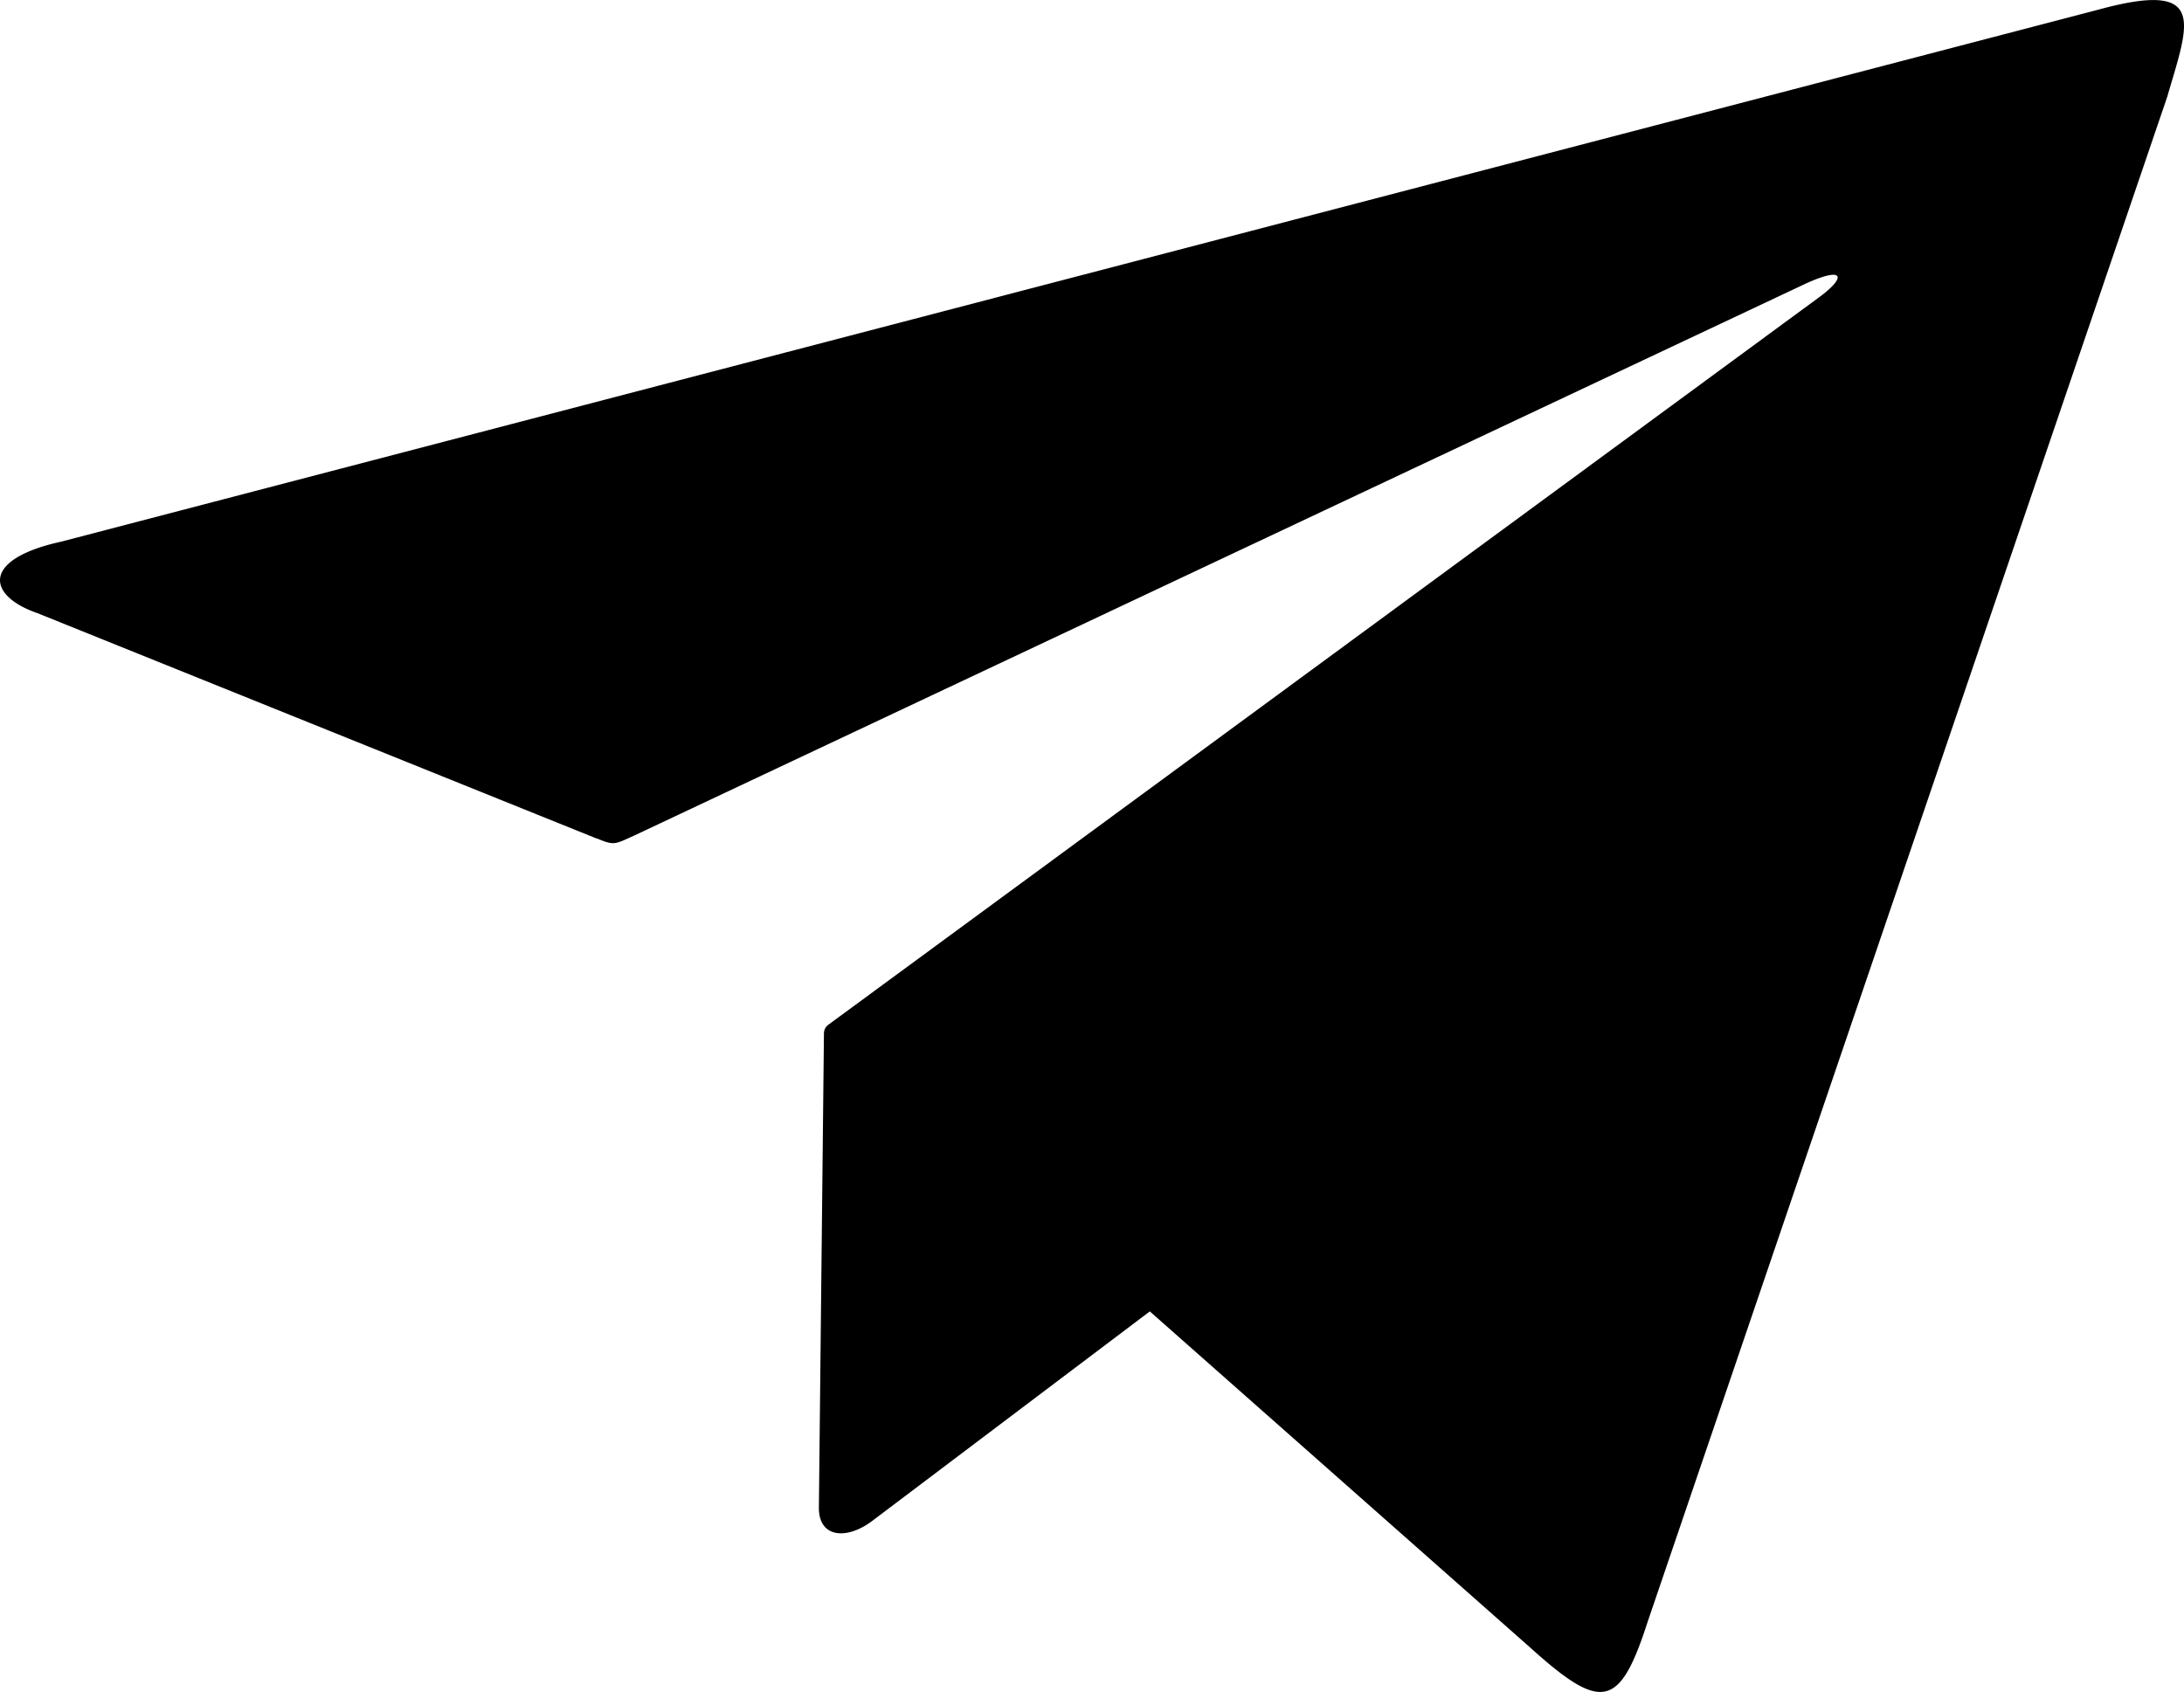<svg height="21.757" viewBox="0 0 28.081 21.757" width="28.081" xmlns="http://www.w3.org/2000/svg" xmlns:xlink="http://www.w3.org/1999/xlink"><clipPath id="a"><path d="m0 0h28.081v21.757h-28.081z"/></clipPath><g clip-path="url(#a)"><path d="m7.673 10.783-7.19-2.898c-.651-.224-.729-.693.3-.919l26.194-6.841c1.425-.39 1.161.179.889 1.118l-6.682 19.614c-.36 1.117-.593 1.155-1.51.328l-4.89-4.322-3.577 2.7c-.321.238-.682.215-.678-.18l.065-6.1a.139.139 0 0 1 .059-.108l12.733-9.35c.355-.259.334-.405-.16-.182l-15.069 7.1c-.256.116-.258.132-.483.038" fill-rule="evenodd"/></g></svg>